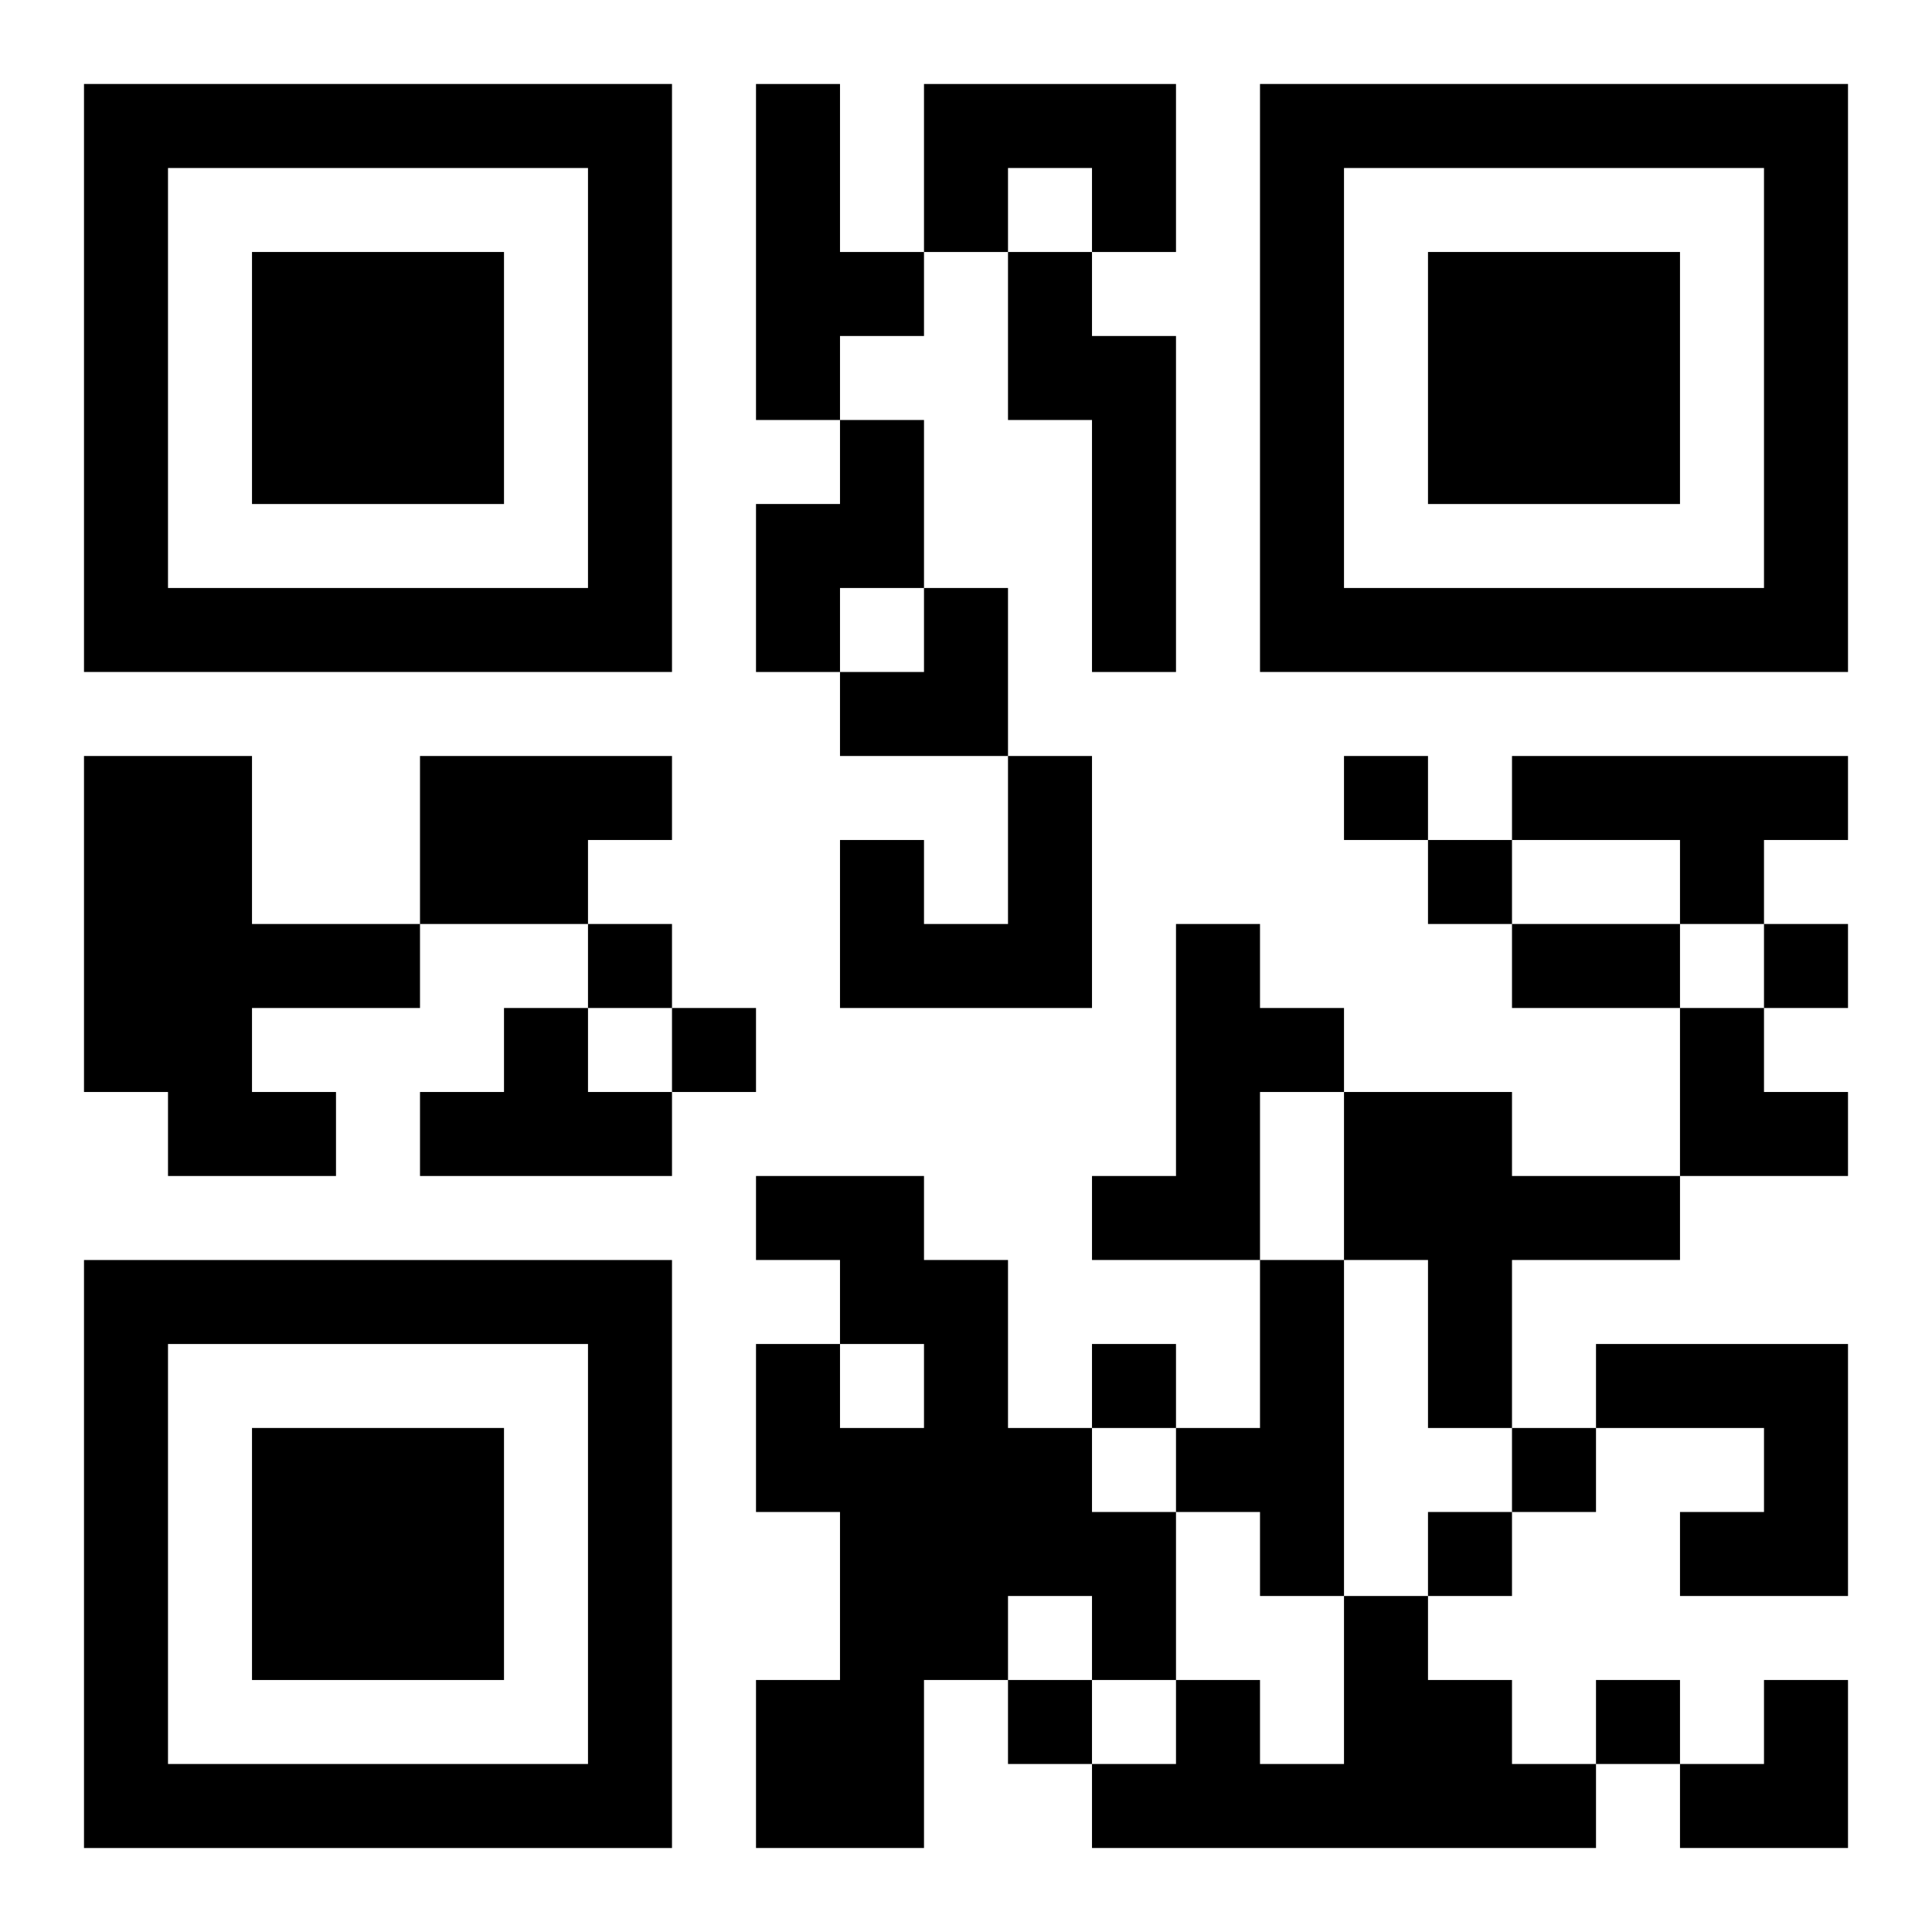 <?xml version="1.0" encoding="UTF-8"?>
<svg width="250" height="250" baseProfile="full" version="1.1" viewBox="-1 -1 23 23" xmlns="http://www.w3.org/2000/svg" xmlns:xlink="http://www.w3.org/1999/xlink"><symbol id="a"><path d="m0 7v7h7v-7h-7zm1 1h5v5h-5v-5zm1 1v3h3v-3h-3z"/></symbol><use y="-7" xlink:href="#a"/><use y="7" xlink:href="#a"/><use x="14" y="-7" xlink:href="#a"/><path d="m8 0h1v2h1v1h-1v1h-1v-4m2 0h3v2h-1v-1h-1v1h-1v-2m1 2h1v1h1v4h-1v-3h-1v-2m-2 2h1v2h-1v1h-1v-2h1v-1m-9 4h2v2h2v1h-2v1h1v1h-2v-1h-1v-4m4 0h3v1h-1v1h-2v-2m7 0h1v3h-3v-2h1v1h1v-2m6 0h4v1h-1v1h-1v-1h-2v-1m-4 2h1v1h1v1h-1v2h-2v-1h1v-3m-8 1h1v1h1v1h-3v-1h1v-1m10 1h2v1h2v1h-2v2h-1v-2h-1v-2m-7 1h2v1h1v2h1v1h1v2h-1v-1h-1v1h-1v2h-2v-2h1v-2h-1v-2h1v1h1v-1h-1v-1h-1v-1m6 1h1v4h-1v-1h-1v-1h1v-2m4 1h3v3h-2v-1h1v-1h-2v-1m-3 3h1v1h1v1h1v1h-6v-1h1v-1h1v1h1v-2m0-10v1h1v-1h-1m1 1v1h1v-1h-1m-10 1v1h1v-1h-1m14 0v1h1v-1h-1m-13 1v1h1v-1h-1m5 4v1h1v-1h-1m5 1v1h1v-1h-1m-1 1v1h1v-1h-1m-5 2v1h1v-1h-1m7 0v1h1v-1h-1m-1-9h2v1h-2v-1m-8-4m1 0h1v2h-2v-1h1zm9 5h1v1h1v1h-2zm0 8m1 0h1v2h-2v-1h1z"/></svg>
